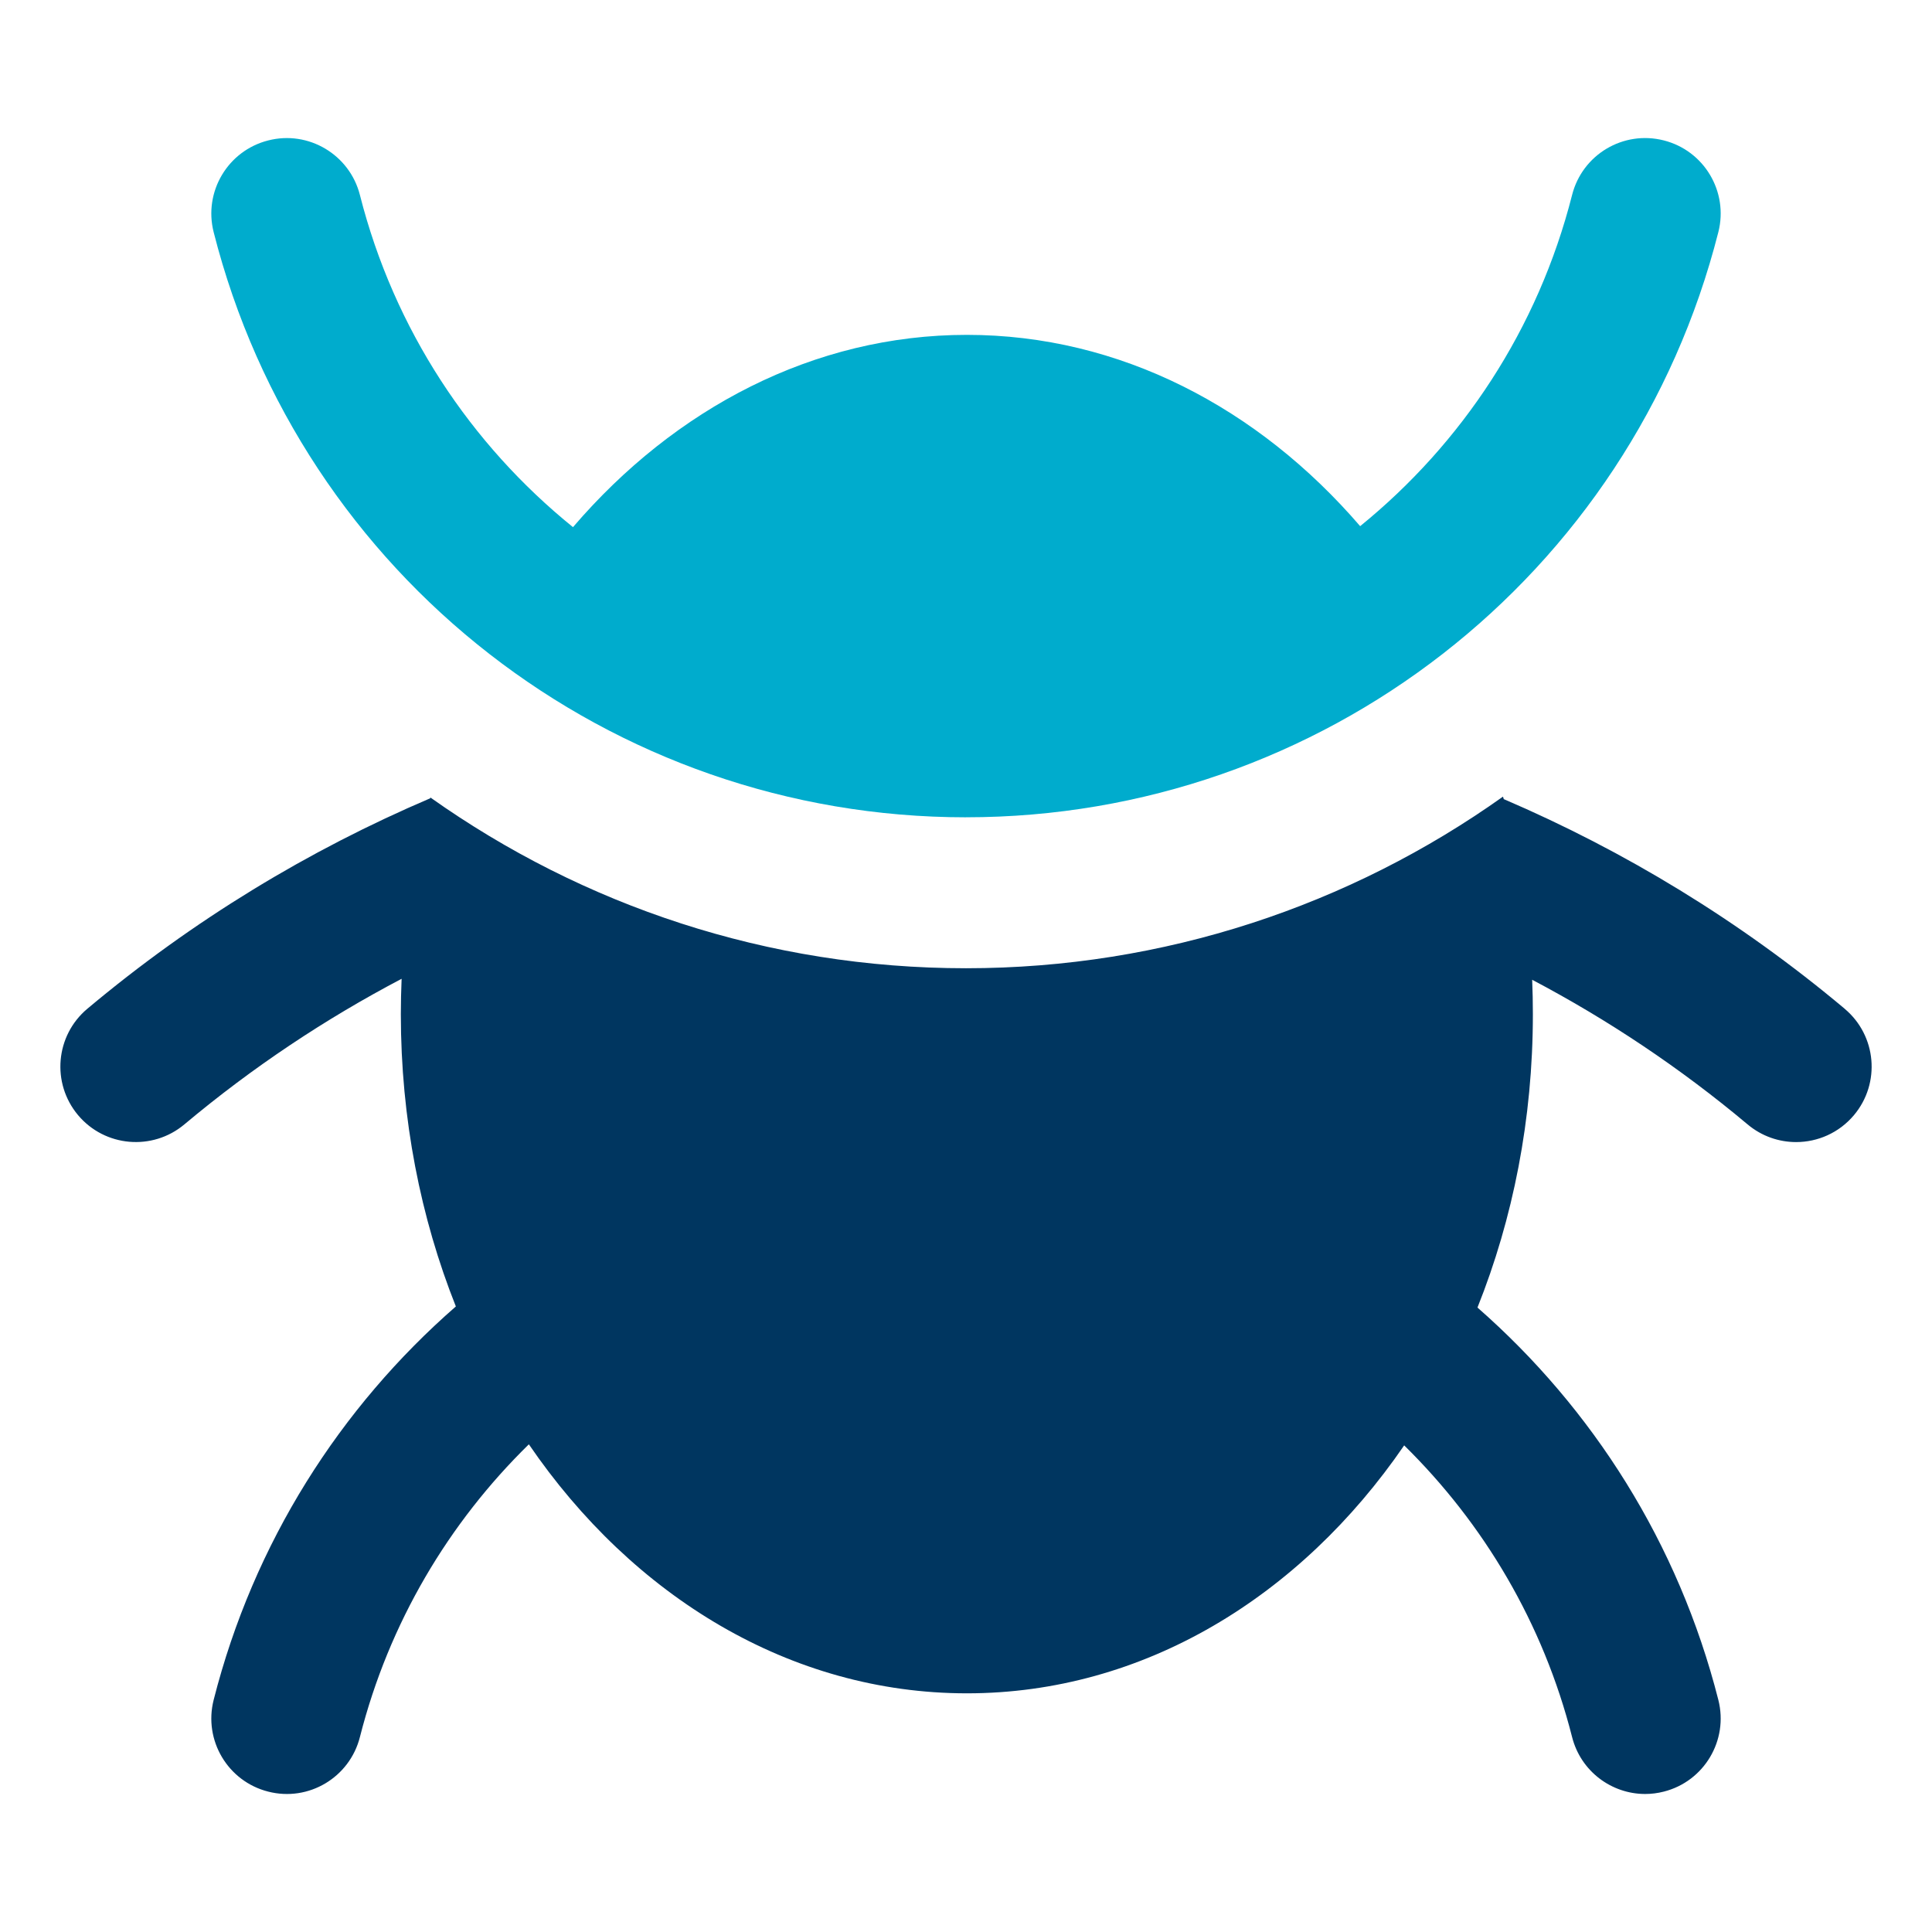 <?xml version="1.0" encoding="UTF-8"?>
<svg id="Layer_1" data-name="Layer 1" xmlns="http://www.w3.org/2000/svg" viewBox="0 0 800 800">
  <defs>
    <style>
      .cls-1 {
        fill: #003660;
      }

      .cls-2 {
        fill: #00accd;
      }
    </style>
  </defs>
  <path class="cls-1" d="m763.83,417.69c-43.54-36.51-91.17-65.36-141.15-86.79-.1-.35-.22-.68-.33-1.03-63.27,45-140.28,71.06-222.35,71.06s-158.61-25.93-221.77-70.69c-.03.11-.07.21-.1.32-50.27,21.46-98.19,50.42-141.96,87.14-13.22,11.09-14.95,30.8-3.87,44.03,11.09,13.23,30.81,14.94,44.03,3.87,28.25-23.69,58.45-43.75,89.97-60.3-.2,4.84-.32,9.72-.32,14.63,0,43.34,8.19,84.38,22.78,121.04-47.92,41.81-83.75,97.8-100.29,162.93-4.25,16.72,5.86,33.73,22.59,37.97,16.74,4.29,33.72-5.86,37.97-22.59,12.04-47.42,36.84-88.8,69.96-121.22,42.99,62.94,108.26,103.11,181.37,103.11s138.09-39.99,181.08-102.67c32.91,32.35,57.54,73.56,69.53,120.78,3.59,14.15,16.31,23.57,30.26,23.57,2.54,0,5.14-.32,7.71-.98,16.73-4.24,26.84-21.25,22.59-37.97-16.48-64.89-52.09-120.72-99.74-162.47,14.7-36.78,22.94-77.98,22.94-121.5,0-4.77-.1-9.52-.29-14.23,31.25,16.48,61.2,36.4,89.23,59.91,5.85,4.9,12.98,7.3,20.06,7.3,8.92,0,17.78-3.8,23.97-11.17,11.09-13.22,9.36-32.94-3.87-44.03Z"/>
  <path class="cls-2" d="m400,338.42c147.2,0,275.31-99.64,311.53-242.31,4.25-16.72-5.86-33.73-22.59-37.97-16.77-4.27-33.73,5.87-37.97,22.59-14.12,55.58-45.64,102.92-87.76,137.14-42.16-48.98-99.52-79.21-162.85-79.21s-120.92,30.42-163.1,79.62c-42.34-34.24-74.06-81.75-88.23-137.54-4.25-16.72-21.3-26.87-37.97-22.59-16.73,4.24-26.84,21.25-22.59,37.97,36.22,142.67,164.34,242.31,311.53,242.31Z"/>
</svg>